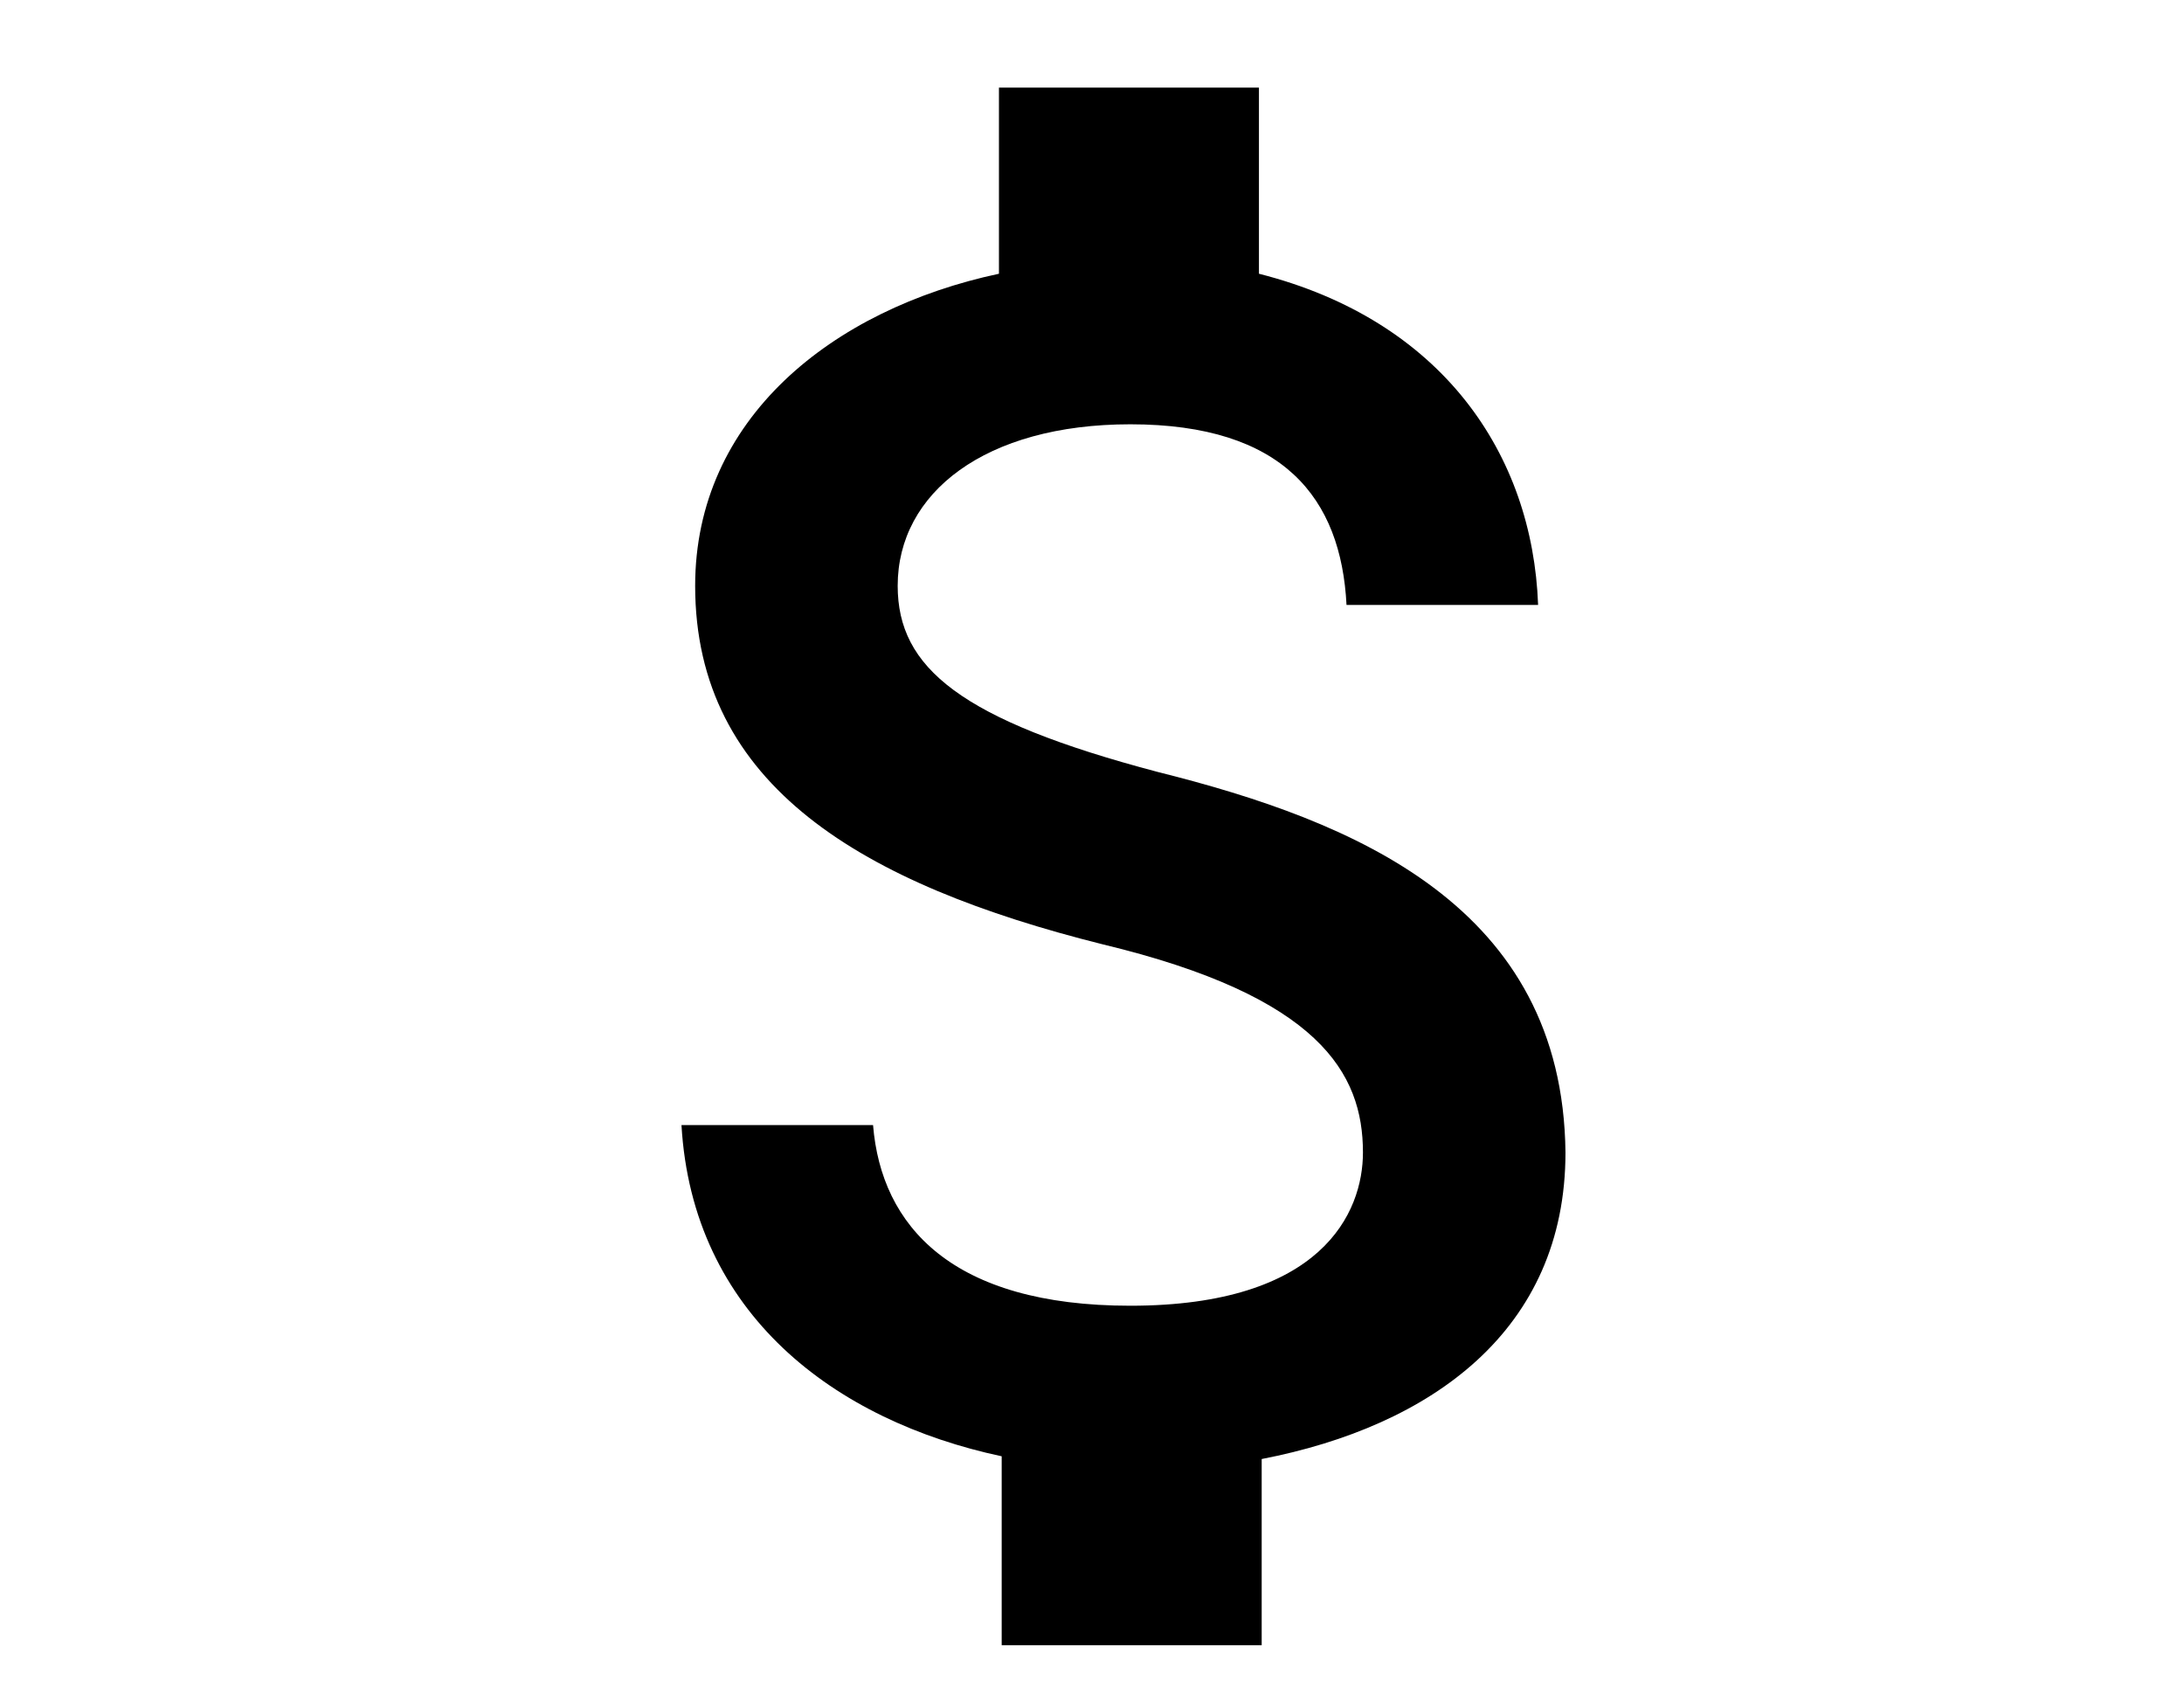 <?xml version="1.0" encoding="utf-8"?>
<!-- Generator: Adobe Illustrator 19.0.0, SVG Export Plug-In . SVG Version: 6.00 Build 0)  -->
<svg version="1.1" id="Layer_1" xmlns="http://www.w3.org/2000/svg" xmlns:xlink="http://www.w3.org/1999/xlink" x="0px" y="0px"
	 viewBox="0 0 79.8 61.7" style="enable-background:new 0 0 79.8 61.7;" xml:space="preserve">

<path id="XMLID_216_" class="st0" d="M42.3,28.2c-7.2-1.9-9.5-3.8-9.5-6.8c0-3.4,3.2-5.9,8.5-5.9c5.6,0,7.7,2.7,7.9,6.6h7
	c-0.2-5.5-3.5-10.4-10.2-12.1V3.2h-9.5V10c-6.1,1.3-11.1,5.3-11.1,11.4c0,7.3,6.1,10.9,14.9,13.1c7.9,1.9,9.5,4.7,9.5,7.6
	c0,2.2-1.5,5.6-8.5,5.6c-6.5,0-9.1-2.9-9.4-6.6h-7c0.4,6.9,5.6,10.8,11.7,12.1v6.9h9.5v-6.8c6.2-1.2,11.1-4.7,11.1-11.2
	C57.1,33.1,49.5,30,42.3,28.2L42.3,28.2z"/>
</svg>
